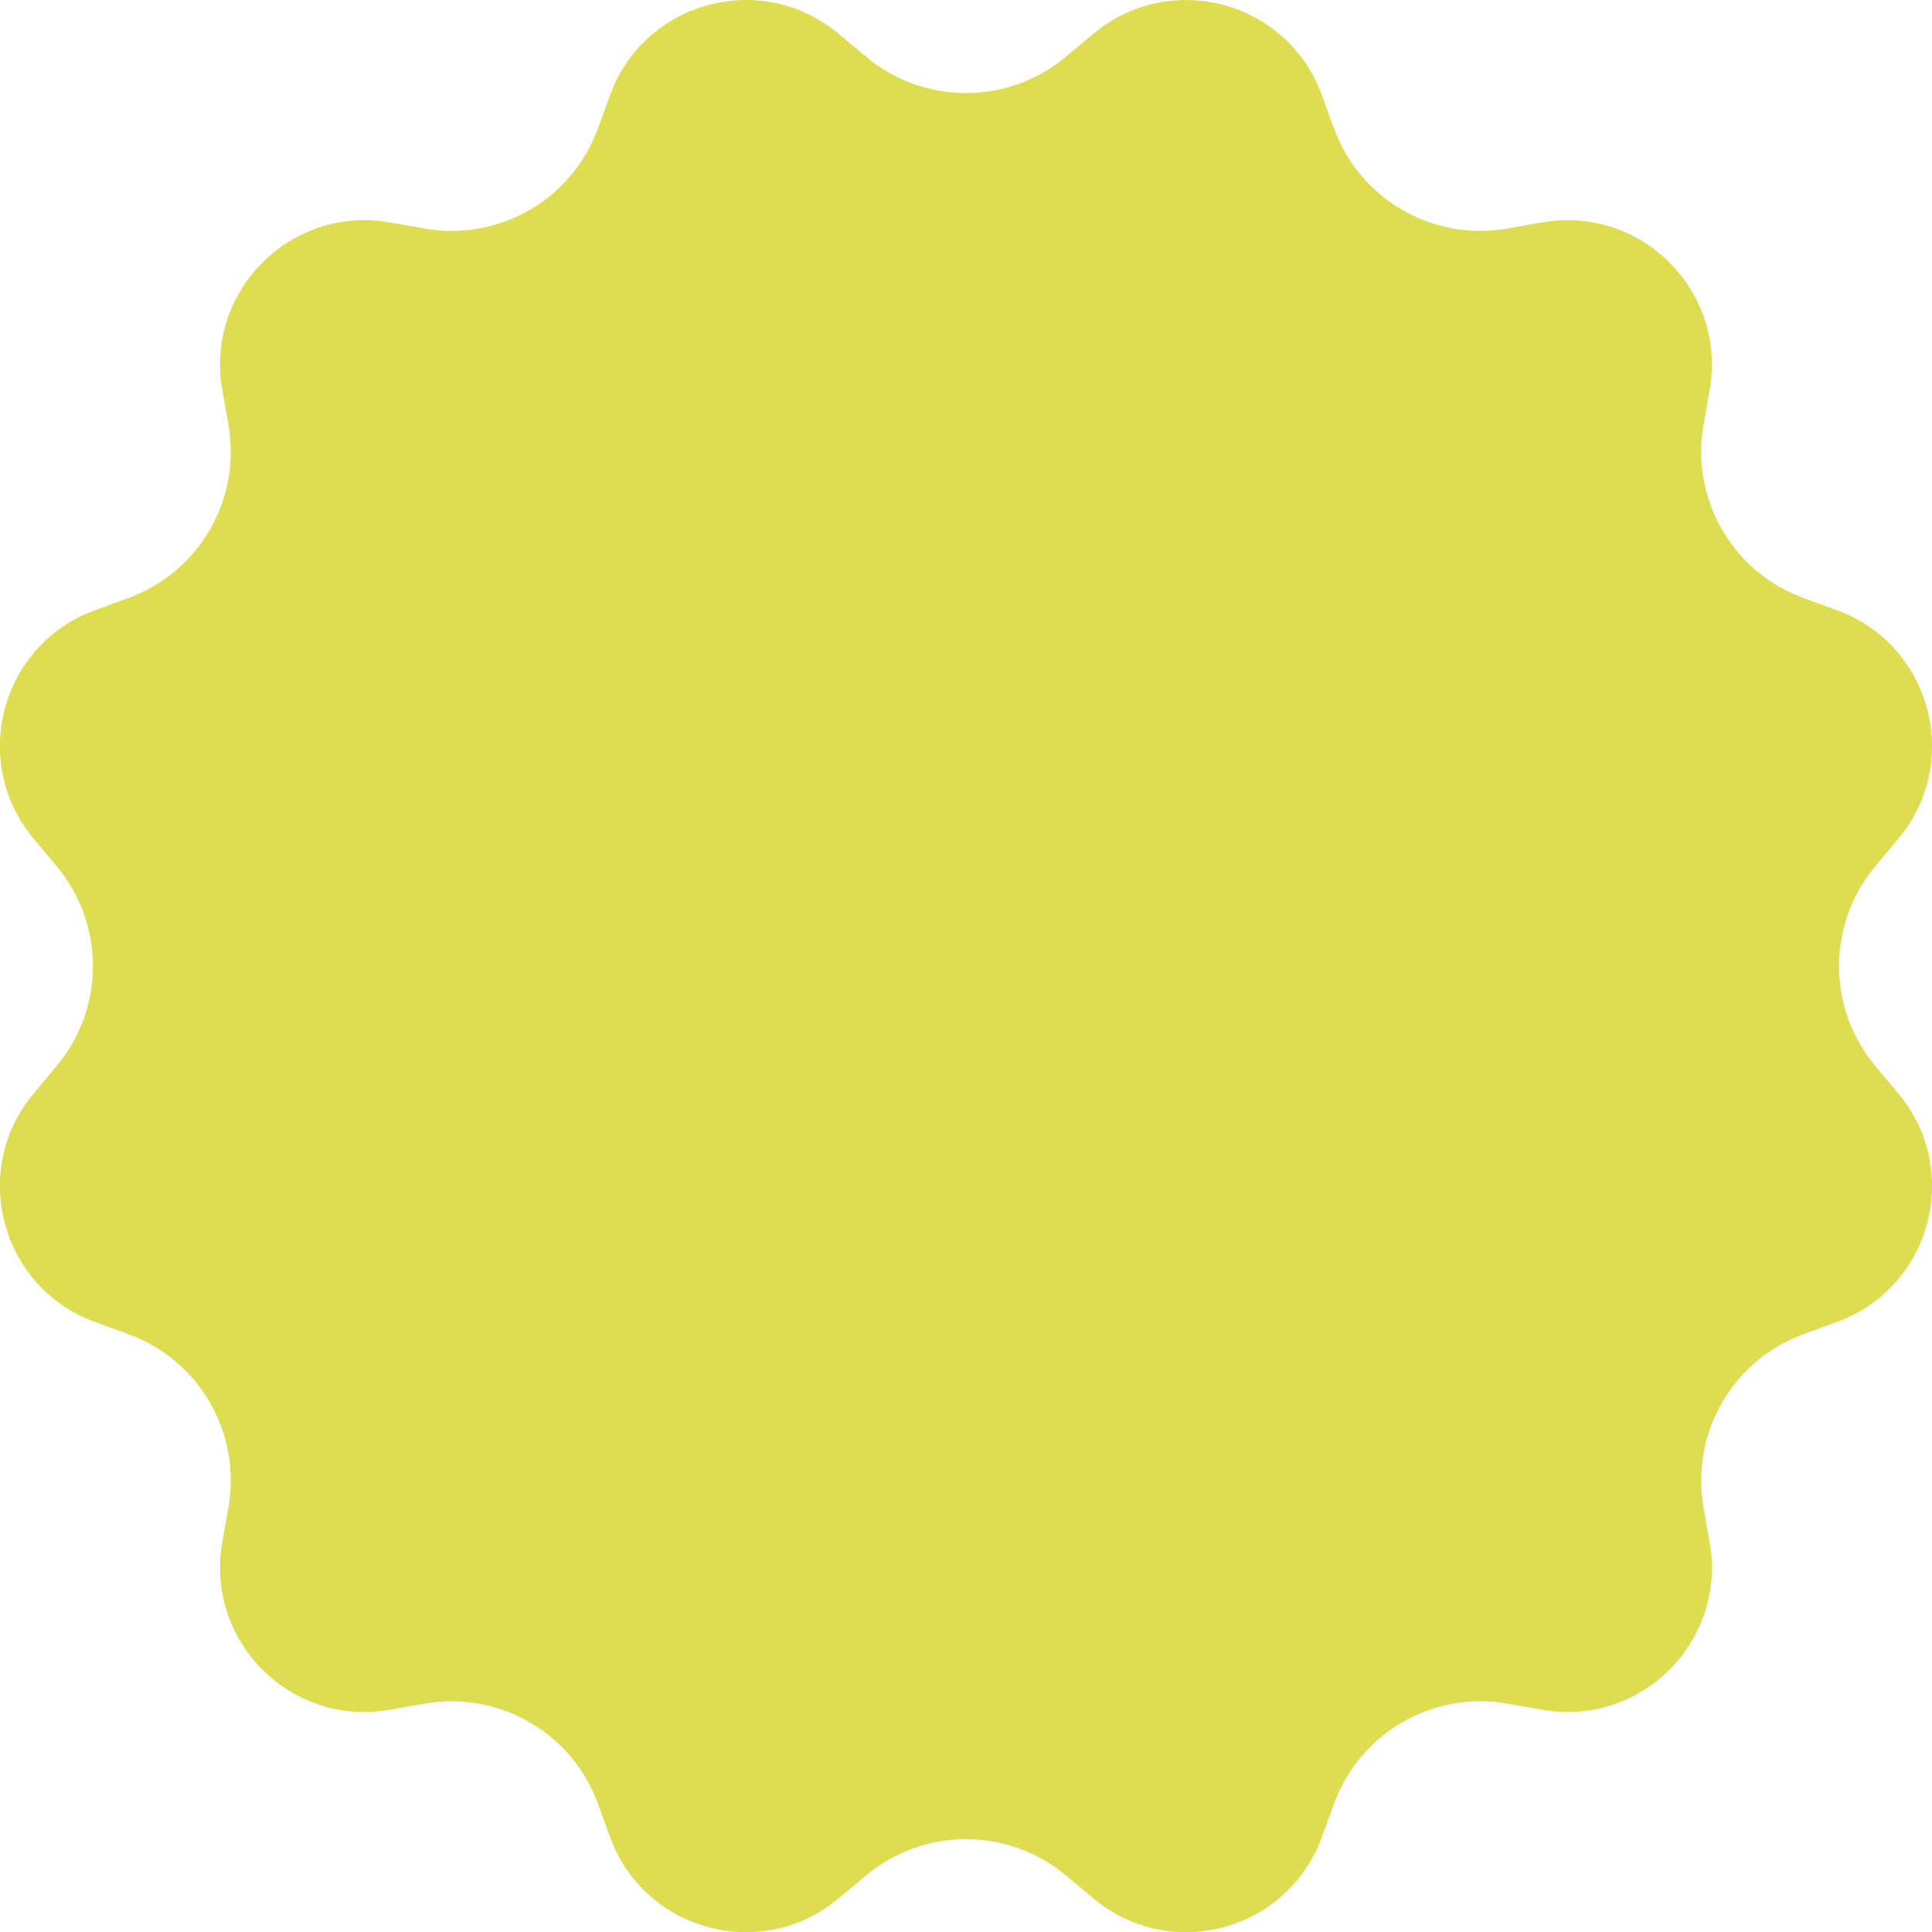 <svg width="80" height="80" viewBox="0 0 80 80" fill="none" xmlns="http://www.w3.org/2000/svg">
<path d="M44.136 2.35L45.275 1.398C48.454 -1.263 53.311 0.039 54.733 3.933L55.243 5.328C56.313 8.259 59.333 10.001 62.407 9.464L63.87 9.209C67.953 8.494 71.508 12.05 70.794 16.133L70.538 17.596C69.999 20.669 71.742 23.69 74.675 24.76L76.069 25.269C79.964 26.691 81.265 31.549 78.605 34.728L77.653 35.867C75.649 38.261 75.649 41.746 77.653 44.141L78.605 45.279C81.265 48.459 79.964 53.316 76.069 54.738L74.675 55.248C71.744 56.318 70.001 59.338 70.538 62.412L70.794 63.875C71.508 67.958 67.953 71.513 63.87 70.799L62.407 70.543C59.333 70.004 56.313 71.747 55.243 74.68L54.733 76.074C53.311 79.969 48.454 81.27 45.275 78.609L44.136 77.658C41.741 75.654 38.256 75.654 35.862 77.658L34.723 78.609C31.544 81.27 26.686 79.969 25.264 76.074L24.755 74.68C23.685 71.749 20.665 70.006 17.591 70.543L16.128 70.799C12.045 71.513 8.489 67.958 9.204 63.875L9.46 62.412C9.998 59.338 8.256 56.318 5.323 55.248L3.928 54.738C0.034 53.316 -1.268 48.459 1.393 45.279L2.345 44.141C4.349 41.746 4.349 38.261 2.345 35.867L1.393 34.728C-1.268 31.549 0.034 26.691 3.928 25.269L5.323 24.76C8.254 23.69 9.997 20.669 9.46 17.596L9.204 16.133C8.489 12.05 12.045 8.494 16.128 9.209L17.591 9.464C20.665 10.003 23.685 8.261 24.755 5.328L25.264 3.933C26.688 0.037 31.546 -1.263 34.723 1.398L35.862 2.35C38.256 4.354 41.741 4.354 44.136 2.35Z" fill="#DEDD51"/>
</svg>
